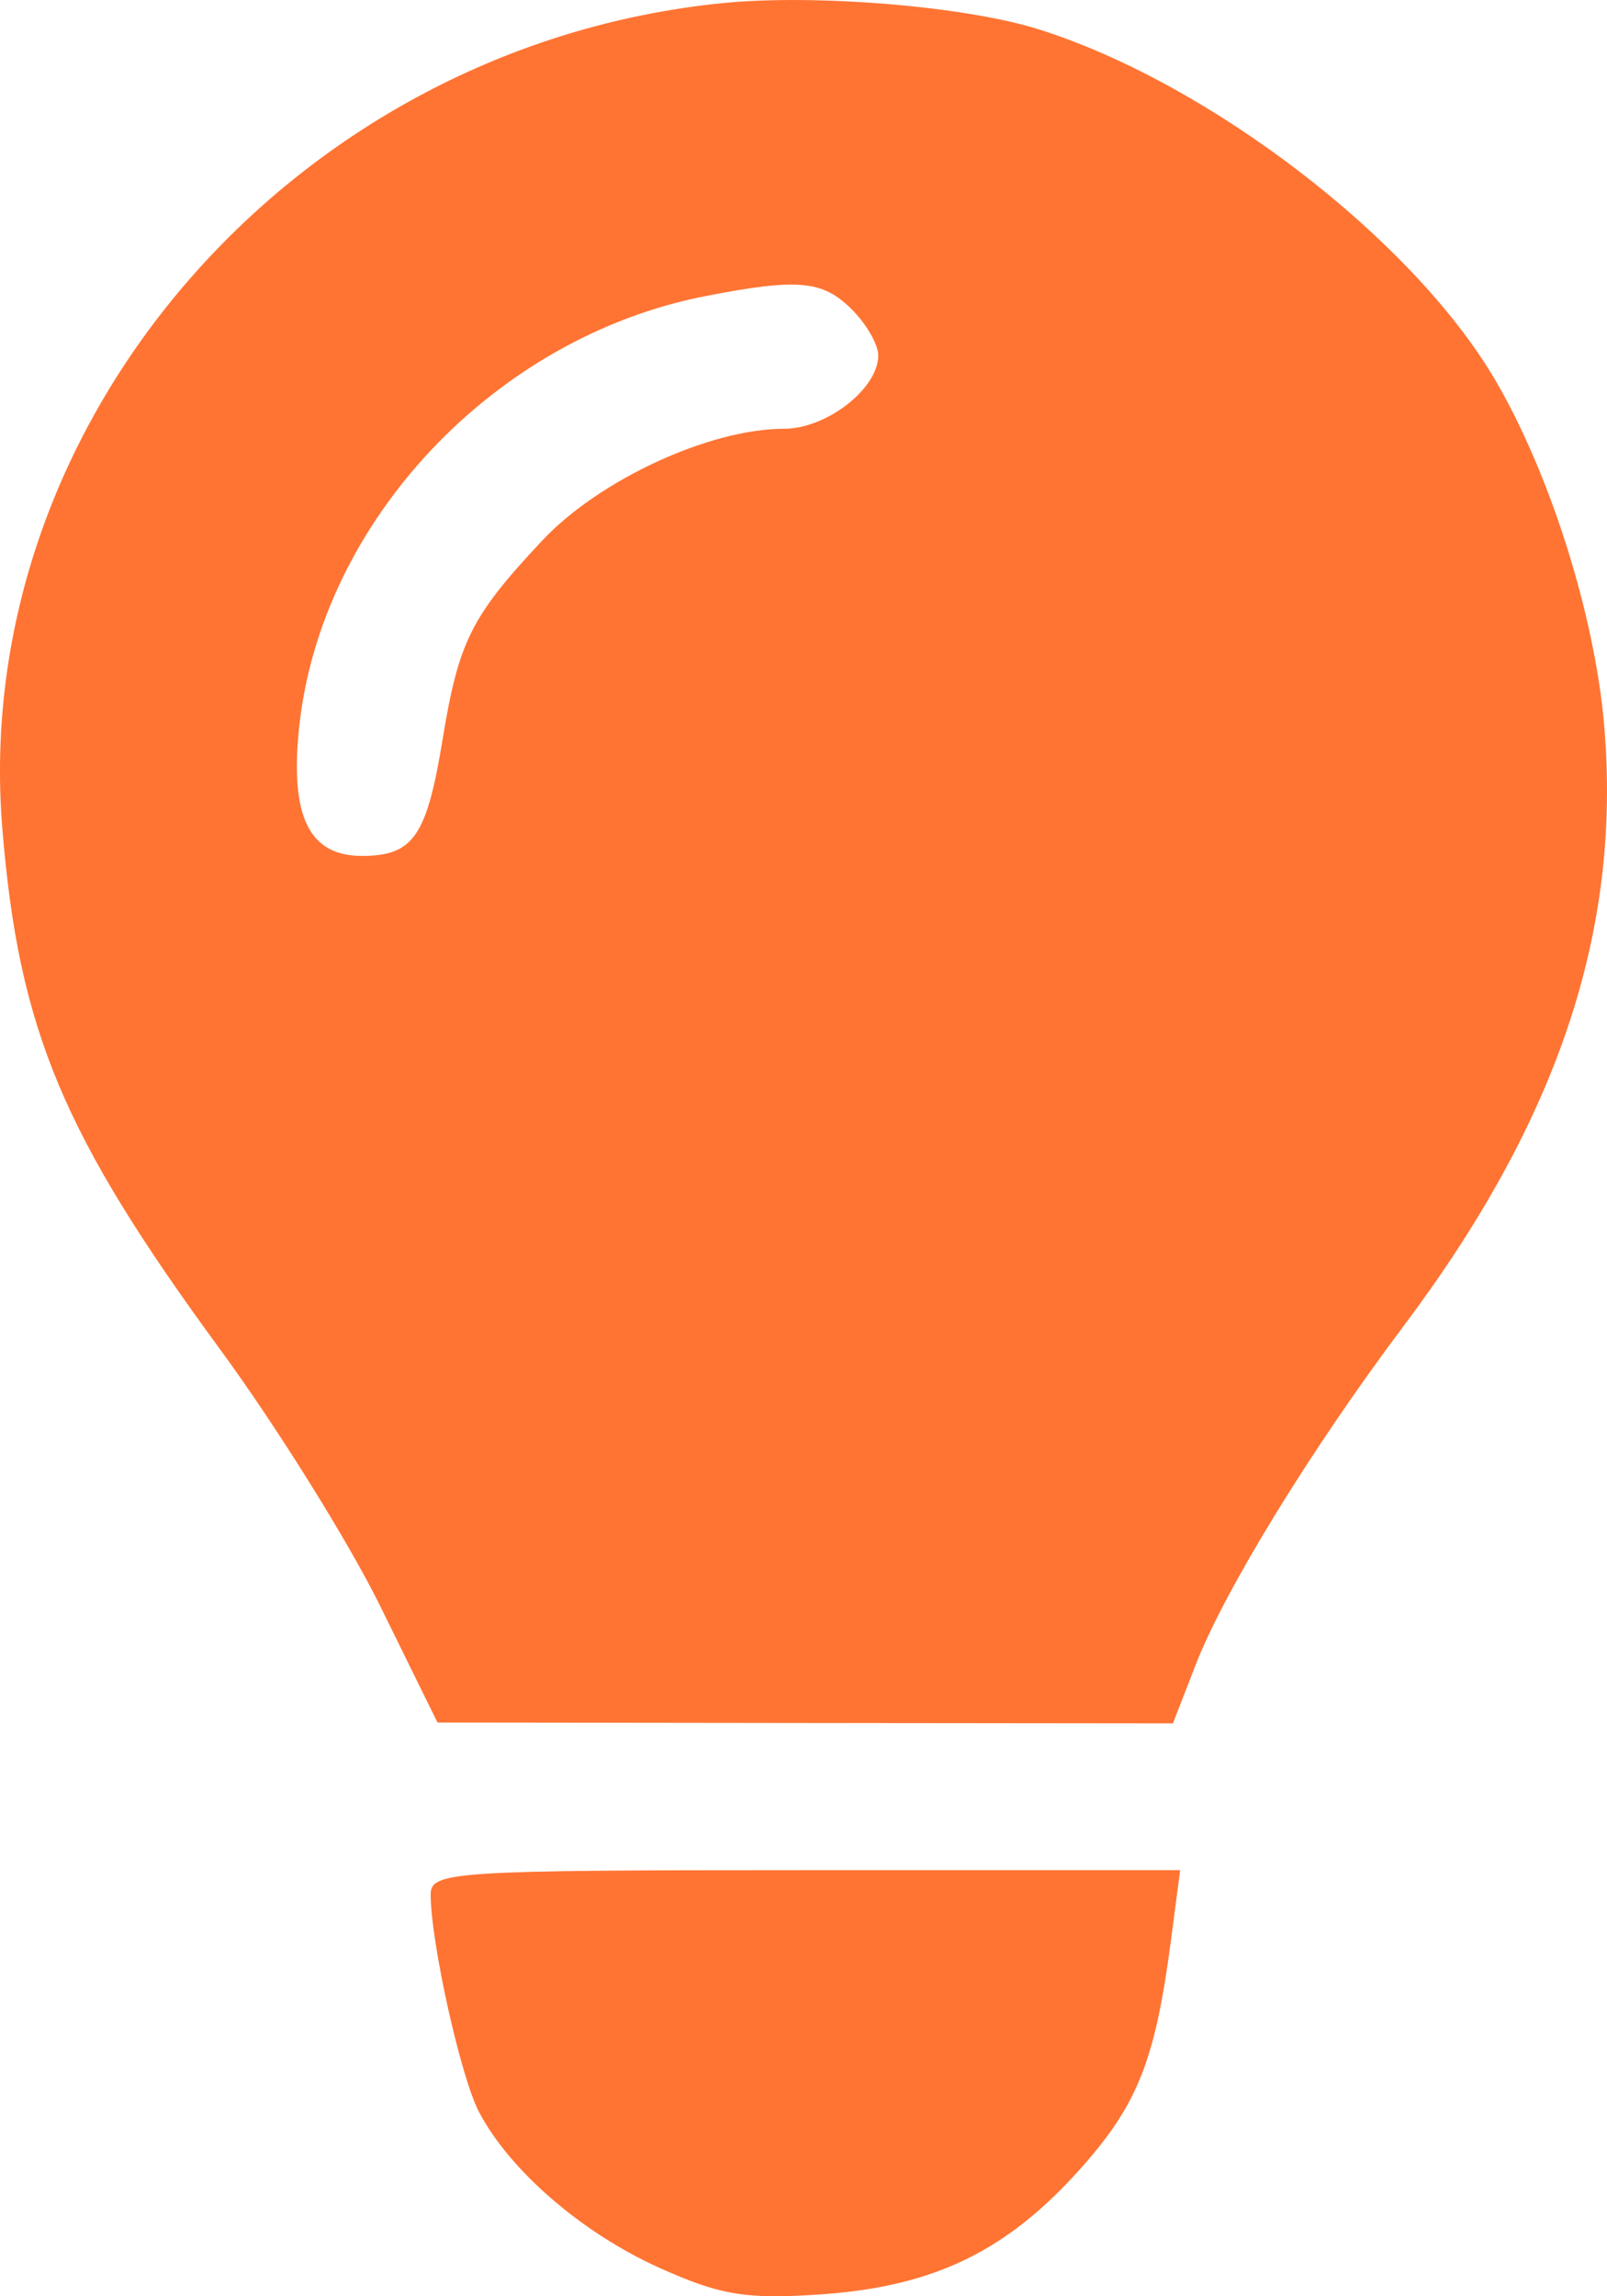 <svg width="21" height="30" viewBox="0 0 21 30" fill="none" xmlns="http://www.w3.org/2000/svg">
<path fill-rule="evenodd" clip-rule="evenodd" d="M9.439 0.041C3.86 0.601 -0.409 5.497 0.031 10.833C0.247 13.457 0.821 14.828 2.879 17.633C3.617 18.64 4.558 20.148 4.969 20.984L5.717 22.504L10.522 22.51L15.328 22.515L15.623 21.754C16.003 20.775 17.135 18.931 18.34 17.327C20.363 14.634 21.192 12.152 20.963 9.475C20.839 8.03 20.251 6.172 19.531 4.951C18.447 3.115 15.796 1.082 13.573 0.383C12.613 0.081 10.652 -0.081 9.439 0.041ZM11.122 4.033C11.317 4.225 11.477 4.499 11.477 4.643C11.477 5.077 10.802 5.602 10.243 5.602C9.271 5.602 7.827 6.27 7.083 7.065C6.156 8.054 5.994 8.379 5.784 9.659C5.576 10.93 5.401 11.182 4.727 11.182C4.039 11.182 3.787 10.666 3.909 9.505C4.191 6.813 6.462 4.404 9.221 3.868C10.422 3.634 10.746 3.663 11.122 4.033ZM5.628 24.75C5.628 25.373 6.02 27.137 6.26 27.593C6.662 28.358 7.605 29.173 8.616 29.628C9.415 29.988 9.757 30.044 10.744 29.974C12.208 29.87 13.155 29.411 14.114 28.339C14.867 27.497 15.095 26.923 15.302 25.349L15.422 24.433H10.525C5.911 24.433 5.628 24.452 5.628 24.75Z" fill="#FF7433"/>
</svg>

